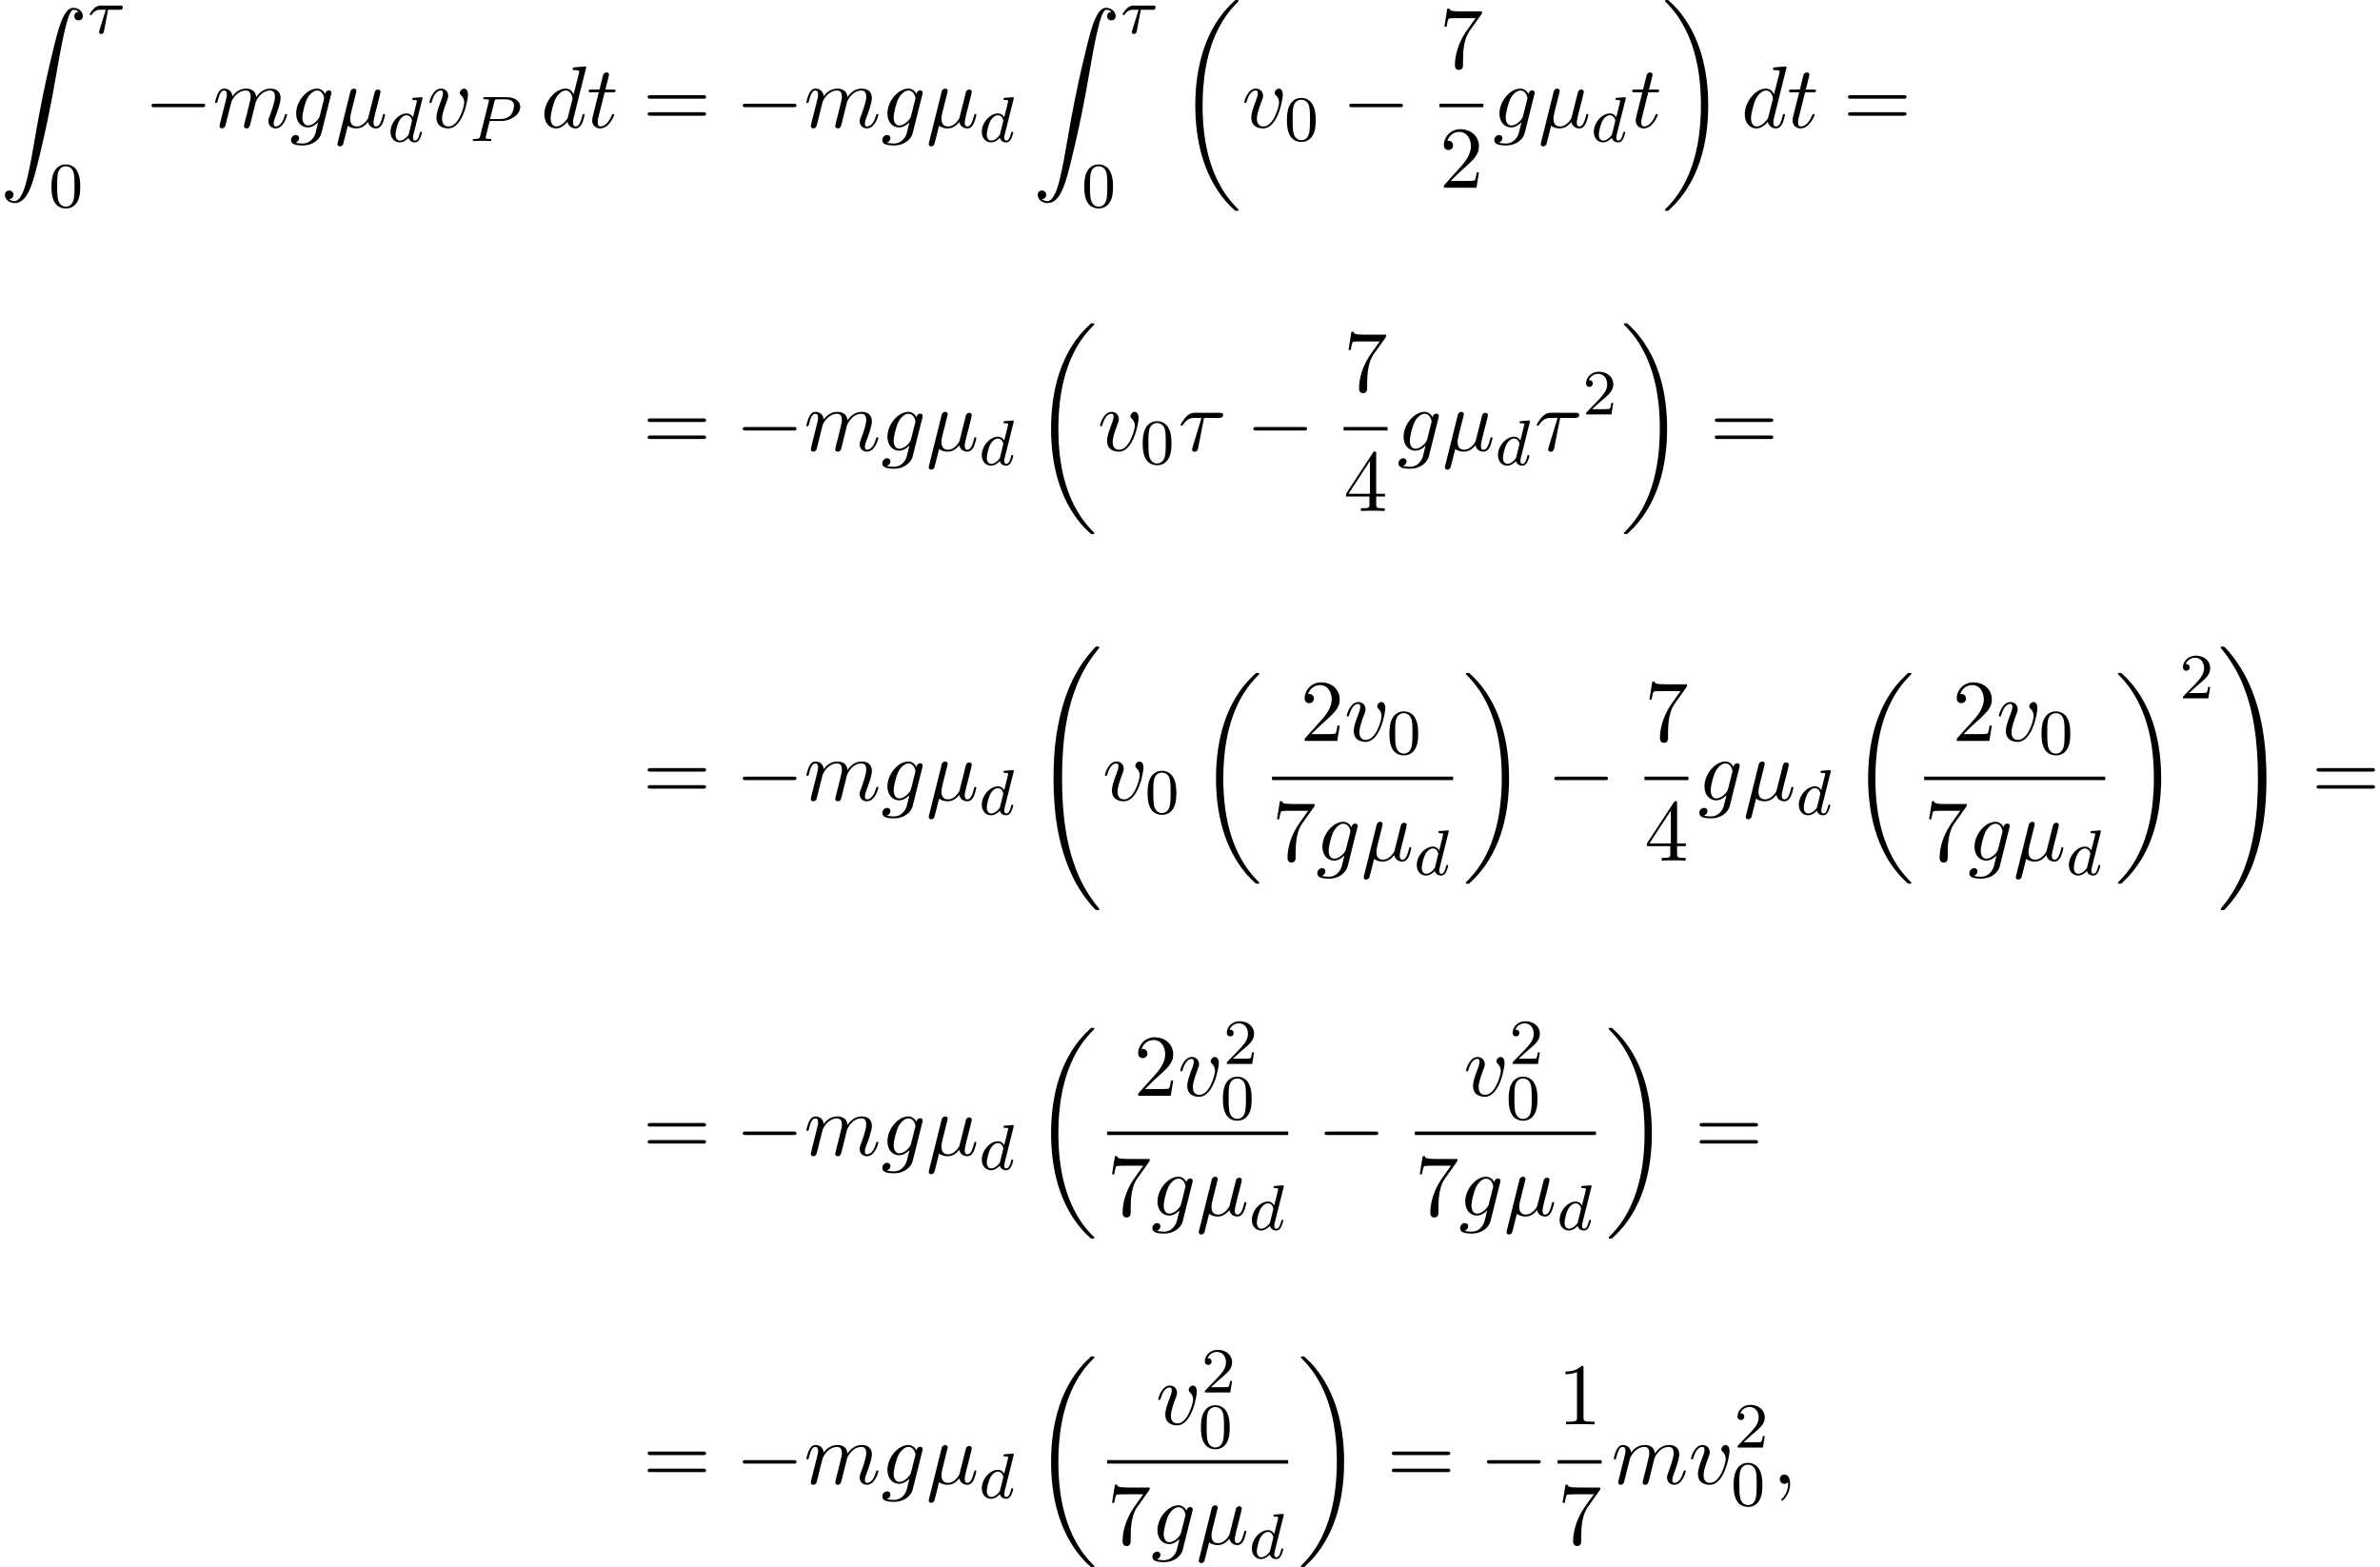 <?xml version='1.0' encoding='UTF-8'?>
<!-- This file was generated by dvisvgm 2.13.3 -->
<svg version='1.1' xmlns='http://www.w3.org/2000/svg' xmlns:xlink='http://www.w3.org/1999/xlink' width='295.445pt' height='194.56pt' viewBox='85.403 80.697 295.445 194.56'>
<defs>
<path id='g5-49' d='M3.207-6.982C3.207-7.244 3.207-7.265 2.956-7.265C2.28-6.567 1.32-6.567 .971-6.567V-6.229C1.189-6.229 1.833-6.229 2.4-6.513V-.862C2.4-.469 2.367-.338 1.385-.338H1.036V0C1.418-.033 2.367-.033 2.804-.033S4.189-.033 4.571 0V-.338H4.222C3.24-.338 3.207-.458 3.207-.862V-6.982Z'/>
<path id='g5-50' d='M1.385-.84L2.542-1.964C4.244-3.469 4.898-4.058 4.898-5.149C4.898-6.393 3.916-7.265 2.585-7.265C1.353-7.265 .545-6.262 .545-5.291C.545-4.68 1.091-4.68 1.124-4.68C1.309-4.68 1.691-4.811 1.691-5.258C1.691-5.542 1.495-5.825 1.113-5.825C1.025-5.825 1.004-5.825 .971-5.815C1.222-6.524 1.811-6.927 2.444-6.927C3.436-6.927 3.905-6.044 3.905-5.149C3.905-4.276 3.36-3.415 2.76-2.738L.665-.404C.545-.284 .545-.262 .545 0H4.593L4.898-1.898H4.625C4.571-1.571 4.495-1.091 4.385-.927C4.309-.84 3.589-.84 3.349-.84H1.385Z'/>
<path id='g5-52' d='M3.207-1.8V-.851C3.207-.458 3.185-.338 2.378-.338H2.149V0C2.596-.033 3.164-.033 3.622-.033S4.658-.033 5.105 0V-.338H4.876C4.069-.338 4.047-.458 4.047-.851V-1.8H5.138V-2.138H4.047V-7.102C4.047-7.32 4.047-7.385 3.873-7.385C3.775-7.385 3.742-7.385 3.655-7.255L.305-2.138V-1.8H3.207ZM3.273-2.138H.611L3.273-6.207V-2.138Z'/>
<path id='g5-55' d='M5.193-6.644C5.291-6.775 5.291-6.796 5.291-7.025H2.64C1.309-7.025 1.287-7.167 1.244-7.375H.971L.611-5.127H.884C.916-5.302 1.015-5.989 1.156-6.12C1.233-6.185 2.084-6.185 2.225-6.185H4.484C4.364-6.011 3.502-4.822 3.262-4.462C2.28-2.989 1.92-1.473 1.92-.36C1.92-.251 1.92 .24 2.422 .24S2.924-.251 2.924-.36V-.916C2.924-1.516 2.956-2.116 3.044-2.705C3.087-2.956 3.24-3.895 3.72-4.571L5.193-6.644Z'/>
<path id='g5-61' d='M7.495-3.567C7.658-3.567 7.865-3.567 7.865-3.785S7.658-4.004 7.505-4.004H.971C.818-4.004 .611-4.004 .611-3.785S.818-3.567 .982-3.567H7.495ZM7.505-1.451C7.658-1.451 7.865-1.451 7.865-1.669S7.658-1.887 7.495-1.887H.982C.818-1.887 .611-1.887 .611-1.669S.818-1.451 .971-1.451H7.505Z'/>
<path id='g2-28' d='M2.503-2.909H3.929C4.057-2.909 4.144-2.909 4.224-2.973C4.32-3.061 4.344-3.164 4.344-3.212C4.344-3.435 4.144-3.435 4.009-3.435H1.602C1.435-3.435 1.132-3.435 .741-3.053C.454-2.766 .231-2.399 .231-2.343C.231-2.271 .287-2.248 .351-2.248C.43-2.248 .446-2.271 .494-2.335C.885-2.909 1.355-2.909 1.538-2.909H2.224L1.538-.701C1.482-.518 1.379-.191 1.379-.151C1.379 .032 1.546 .096 1.642 .096C1.937 .096 1.985-.183 2.008-.303L2.503-2.909Z'/>
<path id='g2-80' d='M2.511-2.487H3.961C5.109-2.487 6.304-3.284 6.304-4.224C6.304-4.902 5.667-5.444 4.639-5.444H1.953C1.809-5.444 1.706-5.444 1.706-5.292C1.706-5.181 1.809-5.181 1.937-5.181C2.2-5.181 2.431-5.181 2.431-5.053C2.431-5.021 2.423-5.013 2.399-4.91L1.331-.63C1.259-.335 1.243-.263 .677-.263C.494-.263 .406-.263 .406-.112C.406-.08 .43 0 .534 0C.685 0 .877-.016 1.028-.024H1.538C2.303-.024 2.511 0 2.566 0C2.614 0 2.726 0 2.726-.151C2.726-.263 2.622-.263 2.487-.263C2.463-.263 2.319-.263 2.184-.279C2.016-.295 2-.319 2-.391C2-.43 2.016-.478 2.024-.518L2.511-2.487ZM3.092-4.886C3.164-5.157 3.172-5.181 3.499-5.181H4.376C5.029-5.181 5.531-4.989 5.531-4.4C5.531-4.296 5.491-3.587 5.045-3.148C4.926-3.029 4.543-2.726 3.762-2.726H2.55L3.092-4.886Z'/>
<path id='g2-100' d='M4.288-5.292C4.296-5.308 4.32-5.412 4.32-5.42C4.32-5.46 4.288-5.531 4.192-5.531C4.16-5.531 3.913-5.507 3.73-5.491L3.284-5.46C3.108-5.444 3.029-5.436 3.029-5.292C3.029-5.181 3.14-5.181 3.236-5.181C3.618-5.181 3.618-5.133 3.618-5.061C3.618-5.013 3.555-4.75 3.515-4.591L3.124-3.037C3.053-3.172 2.821-3.515 2.335-3.515C1.387-3.515 .343-2.407 .343-1.227C.343-.399 .877 .08 1.49 .08C2 .08 2.439-.327 2.582-.486C2.726 .064 3.268 .08 3.363 .08C3.73 .08 3.913-.223 3.977-.359C4.136-.646 4.248-1.108 4.248-1.14C4.248-1.188 4.216-1.243 4.121-1.243S4.009-1.196 3.961-.996C3.85-.558 3.698-.143 3.387-.143C3.204-.143 3.132-.295 3.132-.518C3.132-.669 3.156-.757 3.18-.861L4.288-5.292ZM2.582-.861C2.184-.311 1.769-.143 1.514-.143C1.148-.143 .964-.478 .964-.893C.964-1.267 1.18-2.12 1.355-2.471C1.586-2.957 1.977-3.292 2.343-3.292C2.861-3.292 3.013-2.71 3.013-2.614C3.013-2.582 2.813-1.801 2.766-1.594C2.662-1.219 2.662-1.203 2.582-.861Z'/>
<path id='g4-48' d='M3.897-2.542C3.897-3.395 3.81-3.913 3.547-4.423C3.196-5.125 2.55-5.3 2.112-5.3C1.108-5.3 .741-4.551 .63-4.328C.343-3.746 .327-2.957 .327-2.542C.327-2.016 .351-1.211 .733-.574C1.1 .016 1.69 .167 2.112 .167C2.495 .167 3.18 .048 3.579-.741C3.873-1.315 3.897-2.024 3.897-2.542ZM2.112-.056C1.841-.056 1.291-.183 1.124-1.02C1.036-1.474 1.036-2.224 1.036-2.638C1.036-3.188 1.036-3.746 1.124-4.184C1.291-4.997 1.913-5.077 2.112-5.077C2.383-5.077 2.933-4.941 3.092-4.216C3.188-3.778 3.188-3.18 3.188-2.638C3.188-2.168 3.188-1.451 3.092-1.004C2.925-.167 2.375-.056 2.112-.056Z'/>
<path id='g4-50' d='M2.248-1.626C2.375-1.745 2.71-2.008 2.837-2.12C3.332-2.574 3.802-3.013 3.802-3.738C3.802-4.686 3.005-5.3 2.008-5.3C1.052-5.3 .422-4.575 .422-3.866C.422-3.475 .733-3.419 .845-3.419C1.012-3.419 1.259-3.539 1.259-3.842C1.259-4.256 .861-4.256 .765-4.256C.996-4.838 1.53-5.037 1.921-5.037C2.662-5.037 3.045-4.407 3.045-3.738C3.045-2.909 2.463-2.303 1.522-1.339L.518-.303C.422-.215 .422-.199 .422 0H3.571L3.802-1.427H3.555C3.531-1.267 3.467-.869 3.371-.717C3.324-.654 2.718-.654 2.59-.654H1.172L2.248-1.626Z'/>
<path id='g1-0' d='M7.189-2.509C7.375-2.509 7.571-2.509 7.571-2.727S7.375-2.945 7.189-2.945H1.287C1.102-2.945 .905-2.945 .905-2.727S1.102-2.509 1.287-2.509H7.189Z'/>
<path id='g3-22' d='M2.52-3.829C2.575-4.058 2.684-4.473 2.684-4.527C2.684-4.713 2.553-4.822 2.367-4.822C2.335-4.822 2.029-4.811 1.931-4.429L.36 1.887C.327 2.018 .327 2.04 .327 2.062C.327 2.225 .447 2.356 .633 2.356C.862 2.356 .993 2.16 1.015 2.127C1.058 2.029 1.2 1.462 1.615-.218C1.964 .076 2.455 .12 2.673 .12C3.436 .12 3.862-.371 4.124-.676C4.222-.185 4.625 .12 5.105 .12C5.487 .12 5.738-.131 5.913-.48C6.098-.873 6.24-1.538 6.24-1.56C6.24-1.669 6.142-1.669 6.109-1.669C6-1.669 5.989-1.625 5.956-1.473C5.771-.764 5.575-.12 5.127-.12C4.833-.12 4.8-.404 4.8-.622C4.8-.862 4.931-1.375 5.018-1.756L5.324-2.935C5.356-3.098 5.465-3.513 5.509-3.676C5.564-3.927 5.673-4.342 5.673-4.407C5.673-4.604 5.52-4.702 5.356-4.702C5.302-4.702 5.018-4.691 4.931-4.32L4.418-2.28C4.287-1.735 4.167-1.276 4.135-1.167C4.124-1.113 3.6-.12 2.716-.12C2.171-.12 1.909-.48 1.909-1.069C1.909-1.385 1.985-1.691 2.062-1.996L2.52-3.829Z'/>
<path id='g3-28' d='M3.207-4.069H5.04C5.182-4.069 5.575-4.069 5.575-4.44C5.575-4.702 5.345-4.702 5.138-4.702H2.084C1.865-4.702 1.44-4.702 .96-4.189C.6-3.796 .295-3.273 .295-3.207C.295-3.196 .295-3.098 .425-3.098C.513-3.098 .535-3.142 .6-3.229C1.135-4.069 1.756-4.069 1.985-4.069H2.891L1.822-.567C1.778-.436 1.713-.207 1.713-.164C1.713-.044 1.789 .131 2.029 .131C2.389 .131 2.444-.175 2.476-.338L3.207-4.069Z'/>
<path id='g3-59' d='M2.215-.011C2.215-.731 1.942-1.156 1.516-1.156C1.156-1.156 .938-.884 .938-.578C.938-.284 1.156 0 1.516 0C1.647 0 1.789-.044 1.898-.142C1.931-.164 1.942-.175 1.953-.175S1.975-.164 1.975-.011C1.975 .796 1.593 1.451 1.233 1.811C1.113 1.931 1.113 1.953 1.113 1.985C1.113 2.062 1.167 2.105 1.222 2.105C1.342 2.105 2.215 1.265 2.215-.011Z'/>
<path id='g3-100' d='M5.629-7.451C5.629-7.462 5.629-7.571 5.487-7.571C5.324-7.571 4.287-7.473 4.102-7.451C4.015-7.44 3.949-7.385 3.949-7.244C3.949-7.113 4.047-7.113 4.211-7.113C4.735-7.113 4.756-7.036 4.756-6.927L4.724-6.709L4.069-4.124C3.873-4.527 3.556-4.822 3.065-4.822C1.789-4.822 .436-3.218 .436-1.625C.436-.6 1.036 .12 1.887 .12C2.105 .12 2.651 .076 3.305-.698C3.393-.24 3.775 .12 4.298 .12C4.68 .12 4.931-.131 5.105-.48C5.291-.873 5.433-1.538 5.433-1.56C5.433-1.669 5.335-1.669 5.302-1.669C5.193-1.669 5.182-1.625 5.149-1.473C4.964-.764 4.767-.12 4.32-.12C4.025-.12 3.993-.404 3.993-.622C3.993-.884 4.015-.96 4.058-1.145L5.629-7.451ZM3.36-1.298C3.305-1.102 3.305-1.08 3.142-.895C2.662-.295 2.215-.12 1.909-.12C1.364-.12 1.211-.72 1.211-1.145C1.211-1.691 1.56-3.033 1.811-3.535C2.149-4.178 2.64-4.582 3.076-4.582C3.785-4.582 3.938-3.687 3.938-3.622S3.916-3.491 3.905-3.436L3.36-1.298Z'/>
<path id='g3-103' d='M5.138-4.113C5.149-4.178 5.171-4.233 5.171-4.309C5.171-4.495 5.04-4.604 4.855-4.604C4.745-4.604 4.451-4.527 4.407-4.135C4.211-4.538 3.829-4.822 3.393-4.822C2.149-4.822 .796-3.295 .796-1.724C.796-.644 1.462 0 2.247 0C2.891 0 3.404-.513 3.513-.633L3.524-.622C3.295 .349 3.164 .796 3.164 .818C3.12 .916 2.749 1.996 1.593 1.996C1.385 1.996 1.025 1.985 .72 1.887C1.047 1.789 1.167 1.505 1.167 1.32C1.167 1.145 1.047 .938 .753 .938C.513 .938 .164 1.135 .164 1.571C.164 2.018 .567 2.236 1.615 2.236C2.978 2.236 3.764 1.385 3.927 .731L5.138-4.113ZM3.72-1.396C3.655-1.113 3.404-.84 3.164-.633C2.935-.436 2.596-.24 2.28-.24C1.735-.24 1.571-.807 1.571-1.244C1.571-1.767 1.887-3.055 2.182-3.611C2.476-4.145 2.945-4.582 3.404-4.582C4.124-4.582 4.276-3.698 4.276-3.644S4.255-3.524 4.244-3.48L3.72-1.396Z'/>
<path id='g3-109' d='M.96-.644C.927-.48 .862-.229 .862-.175C.862 .022 1.015 .12 1.178 .12C1.309 .12 1.505 .033 1.582-.185C1.593-.207 1.724-.72 1.789-.993L2.029-1.975C2.095-2.215 2.16-2.455 2.215-2.705C2.258-2.891 2.345-3.207 2.356-3.251C2.52-3.589 3.098-4.582 4.135-4.582C4.625-4.582 4.724-4.178 4.724-3.818C4.724-3.545 4.647-3.24 4.56-2.913L4.255-1.647L4.036-.818C3.993-.6 3.895-.229 3.895-.175C3.895 .022 4.047 .12 4.211 .12C4.549 .12 4.615-.153 4.702-.502C4.855-1.113 5.258-2.705 5.356-3.131C5.389-3.273 5.967-4.582 7.156-4.582C7.625-4.582 7.745-4.211 7.745-3.818C7.745-3.196 7.287-1.953 7.069-1.375C6.971-1.113 6.927-.993 6.927-.775C6.927-.262 7.309 .12 7.822 .12C8.847 .12 9.251-1.473 9.251-1.56C9.251-1.669 9.153-1.669 9.12-1.669C9.011-1.669 9.011-1.636 8.956-1.473C8.793-.895 8.444-.12 7.844-.12C7.658-.12 7.582-.229 7.582-.48C7.582-.753 7.68-1.015 7.778-1.255C7.985-1.822 8.444-3.033 8.444-3.655C8.444-4.364 8.007-4.822 7.189-4.822S5.815-4.342 5.411-3.764C5.4-3.905 5.367-4.276 5.062-4.538C4.789-4.767 4.44-4.822 4.167-4.822C3.185-4.822 2.651-4.124 2.465-3.873C2.411-4.495 1.953-4.822 1.462-4.822C.96-4.822 .753-4.396 .655-4.2C.458-3.818 .316-3.175 .316-3.142C.316-3.033 .425-3.033 .447-3.033C.556-3.033 .567-3.044 .633-3.284C.818-4.058 1.036-4.582 1.429-4.582C1.604-4.582 1.767-4.495 1.767-4.08C1.767-3.851 1.735-3.731 1.593-3.164L.96-.644Z'/>
<path id='g3-116' d='M2.247-4.364H3.273C3.491-4.364 3.6-4.364 3.6-4.582C3.6-4.702 3.491-4.702 3.295-4.702H2.335C2.727-6.251 2.782-6.469 2.782-6.535C2.782-6.72 2.651-6.829 2.465-6.829C2.433-6.829 2.127-6.818 2.029-6.436L1.604-4.702H.578C.36-4.702 .251-4.702 .251-4.495C.251-4.364 .338-4.364 .556-4.364H1.516C.731-1.265 .687-1.08 .687-.884C.687-.295 1.102 .12 1.691 .12C2.804 .12 3.425-1.473 3.425-1.56C3.425-1.669 3.338-1.669 3.295-1.669C3.196-1.669 3.185-1.636 3.131-1.516C2.662-.382 2.084-.12 1.713-.12C1.484-.12 1.375-.262 1.375-.622C1.375-.884 1.396-.96 1.44-1.145L2.247-4.364Z'/>
<path id='g3-118' d='M5.105-4.058C5.105-4.647 4.822-4.822 4.625-4.822C4.353-4.822 4.091-4.538 4.091-4.298C4.091-4.156 4.145-4.091 4.265-3.971C4.495-3.753 4.636-3.469 4.636-3.076C4.636-2.618 3.971-.12 2.695-.12C2.138-.12 1.887-.502 1.887-1.069C1.887-1.68 2.182-2.476 2.52-3.382C2.596-3.567 2.651-3.72 2.651-3.927C2.651-4.418 2.302-4.822 1.756-4.822C.731-4.822 .316-3.24 .316-3.142C.316-3.033 .425-3.033 .447-3.033C.556-3.033 .567-3.055 .622-3.229C.938-4.331 1.407-4.582 1.724-4.582C1.811-4.582 1.996-4.582 1.996-4.233C1.996-3.96 1.887-3.665 1.811-3.469C1.331-2.204 1.189-1.702 1.189-1.233C1.189-.055 2.149 .12 2.651 .12C4.484 .12 5.105-3.491 5.105-4.058Z'/>
<path id='g0-18' d='M7.636 25.625C7.636 25.582 7.615 25.56 7.593 25.527C7.189 25.124 6.458 24.393 5.727 23.215C3.971 20.4 3.175 16.855 3.175 12.655C3.175 9.72 3.567 5.935 5.367 2.684C6.229 1.135 7.124 .24 7.604-.24C7.636-.273 7.636-.295 7.636-.327C7.636-.436 7.56-.436 7.407-.436S7.233-.436 7.069-.273C3.415 3.055 2.269 8.051 2.269 12.644C2.269 16.931 3.251 21.251 6.022 24.513C6.24 24.764 6.655 25.211 7.102 25.604C7.233 25.735 7.255 25.735 7.407 25.735S7.636 25.735 7.636 25.625Z'/>
<path id='g0-19' d='M5.749 12.655C5.749 8.367 4.767 4.047 1.996 .785C1.778 .535 1.364 .087 .916-.305C.785-.436 .764-.436 .611-.436C.48-.436 .382-.436 .382-.327C.382-.284 .425-.24 .447-.218C.829 .175 1.56 .905 2.291 2.084C4.047 4.898 4.844 8.444 4.844 12.644C4.844 15.578 4.451 19.364 2.651 22.615C1.789 24.164 .884 25.069 .425 25.527C.404 25.56 .382 25.593 .382 25.625C.382 25.735 .48 25.735 .611 25.735C.764 25.735 .785 25.735 .949 25.571C4.604 22.244 5.749 17.247 5.749 12.655Z'/>
<path id='g0-32' d='M8.258 32.171C8.258 32.138 8.258 32.116 8.193 32.04C7.145 30.775 6.273 29.378 5.629 27.862C4.2 24.524 3.633 20.618 3.633 15.927C3.633 11.28 4.167 7.2 5.782 3.622C6.415 2.236 7.244 .949 8.215-.229C8.236-.262 8.258-.284 8.258-.327C8.258-.436 8.182-.436 8.018-.436S7.833-.436 7.811-.415C7.8-.404 7.124 .251 6.273 1.451C4.375 4.135 3.415 7.342 2.924 10.593C2.662 12.349 2.575 14.138 2.575 15.916C2.575 19.996 3.087 24.164 4.833 27.895C5.607 29.553 6.644 31.047 7.724 32.182C7.822 32.269 7.833 32.28 8.018 32.28C8.182 32.28 8.258 32.28 8.258 32.171Z'/>
<path id='g0-33' d='M6.055 15.927C6.055 11.847 5.542 7.68 3.796 3.949C3.022 2.291 1.985 .796 .905-.338C.807-.425 .796-.436 .611-.436C.458-.436 .371-.436 .371-.327C.371-.284 .415-.229 .436-.196C1.484 1.069 2.356 2.465 3 3.982C4.429 7.32 4.996 11.225 4.996 15.916C4.996 20.564 4.462 24.644 2.847 28.222C2.215 29.607 1.385 30.895 .415 32.073C.404 32.095 .371 32.138 .371 32.171C.371 32.28 .458 32.28 .611 32.28C.775 32.28 .796 32.28 .818 32.258C.829 32.247 1.505 31.593 2.356 30.393C4.255 27.709 5.215 24.502 5.705 21.251C5.967 19.495 6.055 17.705 6.055 15.927Z'/>
<path id='g0-90' d='M1.135 23.749C1.484 23.727 1.669 23.487 1.669 23.215C1.669 22.855 1.396 22.68 1.145 22.68C.884 22.68 .611 22.844 .611 23.225C.611 23.782 1.156 24.24 1.822 24.24C3.48 24.24 4.102 21.687 4.876 18.524C5.716 15.076 6.425 11.596 7.015 8.095C7.418 5.771 7.822 3.589 8.193 2.182C8.324 1.647 8.695 .24 9.12 .24C9.458 .24 9.731 .447 9.775 .491C9.415 .513 9.229 .753 9.229 1.025C9.229 1.385 9.502 1.56 9.753 1.56C10.015 1.56 10.287 1.396 10.287 1.015C10.287 .425 9.698 0 9.098 0C8.269 0 7.658 1.189 7.058 3.415C7.025 3.535 5.542 9.011 4.342 16.145C4.058 17.815 3.742 19.636 3.382 21.153C3.185 21.949 2.684 24 1.8 24C1.407 24 1.145 23.749 1.135 23.749Z'/>
</defs>
<g id='page1'>
<use x='85.403' y='81.667' xlink:href='#g0-90'/>
<use x='96.312' y='84.822' xlink:href='#g2-28'/>
<use x='91.464' y='106.408' xlink:href='#g4-48'/>
<use x='103.307' y='96.516' xlink:href='#g1-0'/>
<use x='111.792' y='96.516' xlink:href='#g3-109'/>
<use x='121.37' y='96.516' xlink:href='#g3-103'/>
<use x='126.965' y='96.516' xlink:href='#g3-22'/>
<use x='133.538' y='98.293' xlink:href='#g2-100'/>
<use x='138.394' y='96.516' xlink:href='#g3-118'/>
<use x='143.681' y='98.204' xlink:href='#g2-80'/>
<use x='152.543' y='96.516' xlink:href='#g3-100'/>
<use x='158.221' y='96.516' xlink:href='#g3-116'/>
<use x='165.19' y='96.516' xlink:href='#g5-61'/>
<use x='176.705' y='96.516' xlink:href='#g1-0'/>
<use x='185.19' y='96.516' xlink:href='#g3-109'/>
<use x='194.769' y='96.516' xlink:href='#g3-103'/>
<use x='200.363' y='96.516' xlink:href='#g3-22'/>
<use x='206.937' y='98.293' xlink:href='#g2-100'/>
<use x='213.61' y='81.667' xlink:href='#g0-90'/>
<use x='224.519' y='84.822' xlink:href='#g2-28'/>
<use x='219.671' y='106.408' xlink:href='#g4-48'/>
<use x='231.514' y='81.134' xlink:href='#g0-18'/>
<use x='239.544' y='96.516' xlink:href='#g3-118'/>
<use x='244.832' y='98.152' xlink:href='#g4-48'/>
<use x='251.989' y='96.516' xlink:href='#g1-0'/>
<use x='264.093' y='89.136' xlink:href='#g5-55'/>
<rect x='264.093' y='93.57' height='.436' width='5.455'/>
<use x='264.093' y='103.999' xlink:href='#g5-50'/>
<use x='270.743' y='96.516' xlink:href='#g3-103'/>
<use x='276.338' y='96.516' xlink:href='#g3-22'/>
<use x='282.911' y='98.293' xlink:href='#g2-100'/>
<use x='287.767' y='96.516' xlink:href='#g3-116'/>
<use x='291.706' y='81.134' xlink:href='#g0-19'/>
<use x='301.555' y='96.516' xlink:href='#g3-100'/>
<use x='307.233' y='96.516' xlink:href='#g3-116'/>
<use x='314.202' y='96.516' xlink:href='#g5-61'/>
<use x='165.19' y='136.645' xlink:href='#g5-61'/>
<use x='176.705' y='136.645' xlink:href='#g1-0'/>
<use x='185.19' y='136.645' xlink:href='#g3-109'/>
<use x='194.769' y='136.645' xlink:href='#g3-103'/>
<use x='200.363' y='136.645' xlink:href='#g3-22'/>
<use x='206.937' y='138.423' xlink:href='#g2-100'/>
<use x='213.61' y='121.264' xlink:href='#g0-18'/>
<use x='221.641' y='136.645' xlink:href='#g3-118'/>
<use x='226.928' y='138.282' xlink:href='#g4-48'/>
<use x='231.661' y='136.645' xlink:href='#g3-28'/>
<use x='240.089' y='136.645' xlink:href='#g1-0'/>
<use x='252.193' y='129.265' xlink:href='#g5-55'/>
<rect x='252.193' y='133.7' height='.436' width='5.455'/>
<use x='252.193' y='144.129' xlink:href='#g5-52'/>
<use x='258.843' y='136.645' xlink:href='#g3-103'/>
<use x='264.438' y='136.645' xlink:href='#g3-22'/>
<use x='271.011' y='138.423' xlink:href='#g2-100'/>
<use x='275.867' y='136.645' xlink:href='#g3-28'/>
<use x='281.871' y='132.141' xlink:href='#g4-50'/>
<use x='286.603' y='121.264' xlink:href='#g0-19'/>
<use x='297.663' y='136.645' xlink:href='#g5-61'/>
<use x='165.19' y='180.048' xlink:href='#g5-61'/>
<use x='176.705' y='180.048' xlink:href='#g1-0'/>
<use x='185.19' y='180.048' xlink:href='#g3-109'/>
<use x='194.769' y='180.048' xlink:href='#g3-103'/>
<use x='200.363' y='180.048' xlink:href='#g3-22'/>
<use x='206.937' y='181.825' xlink:href='#g2-100'/>
<use x='213.61' y='161.393' xlink:href='#g0-32'/>
<use x='222.247' y='180.048' xlink:href='#g3-118'/>
<use x='227.534' y='181.684' xlink:href='#g4-48'/>
<use x='234.085' y='164.666' xlink:href='#g0-18'/>
<use x='246.812' y='172.668' xlink:href='#g5-50'/>
<use x='252.267' y='172.668' xlink:href='#g3-118'/>
<use x='257.555' y='174.304' xlink:href='#g4-48'/>
<rect x='243.311' y='177.103' height='.436' width='22.478'/>
<use x='243.311' y='187.531' xlink:href='#g5-55'/>
<use x='248.765' y='187.531' xlink:href='#g3-103'/>
<use x='254.36' y='187.531' xlink:href='#g3-22'/>
<use x='260.933' y='189.308' xlink:href='#g2-100'/>
<use x='266.984' y='164.666' xlink:href='#g0-19'/>
<use x='277.439' y='180.048' xlink:href='#g1-0'/>
<use x='289.543' y='172.668' xlink:href='#g5-55'/>
<rect x='289.543' y='177.103' height='.436' width='5.455'/>
<use x='289.543' y='187.531' xlink:href='#g5-52'/>
<use x='296.193' y='180.048' xlink:href='#g3-103'/>
<use x='301.788' y='180.048' xlink:href='#g3-22'/>
<use x='308.361' y='181.825' xlink:href='#g2-100'/>
<use x='315.035' y='164.666' xlink:href='#g0-18'/>
<use x='327.762' y='172.668' xlink:href='#g5-50'/>
<use x='333.217' y='172.668' xlink:href='#g3-118'/>
<use x='338.505' y='174.304' xlink:href='#g4-48'/>
<rect x='324.261' y='177.103' height='.436' width='22.478'/>
<use x='324.261' y='187.531' xlink:href='#g5-55'/>
<use x='329.715' y='187.531' xlink:href='#g3-103'/>
<use x='335.31' y='187.531' xlink:href='#g3-22'/>
<use x='341.883' y='189.308' xlink:href='#g2-100'/>
<use x='347.934' y='164.666' xlink:href='#g0-19'/>
<use x='355.965' y='167.385' xlink:href='#g4-50'/>
<use x='360.697' y='161.393' xlink:href='#g0-33'/>
<use x='372.364' y='180.048' xlink:href='#g5-61'/>
<use x='165.19' y='224.107' xlink:href='#g5-61'/>
<use x='176.705' y='224.107' xlink:href='#g1-0'/>
<use x='185.19' y='224.107' xlink:href='#g3-109'/>
<use x='194.769' y='224.107' xlink:href='#g3-103'/>
<use x='200.363' y='224.107' xlink:href='#g3-22'/>
<use x='206.937' y='225.885' xlink:href='#g2-100'/>
<use x='213.61' y='208.725' xlink:href='#g0-18'/>
<use x='226.142' y='216.727' xlink:href='#g5-50'/>
<use x='231.597' y='216.727' xlink:href='#g3-118'/>
<use x='237.276' y='212.769' xlink:href='#g4-50'/>
<use x='236.884' y='219.65' xlink:href='#g4-48'/>
<rect x='222.836' y='221.162' height='.436' width='22.478'/>
<use x='222.836' y='231.59' xlink:href='#g5-55'/>
<use x='228.291' y='231.59' xlink:href='#g3-103'/>
<use x='233.885' y='231.59' xlink:href='#g3-22'/>
<use x='240.459' y='233.368' xlink:href='#g2-100'/>
<use x='248.934' y='224.107' xlink:href='#g1-0'/>
<use x='267.071' y='216.727' xlink:href='#g3-118'/>
<use x='272.751' y='212.769' xlink:href='#g4-50'/>
<use x='272.359' y='219.65' xlink:href='#g4-48'/>
<rect x='261.038' y='221.162' height='.436' width='22.478'/>
<use x='261.038' y='231.59' xlink:href='#g5-55'/>
<use x='266.493' y='231.59' xlink:href='#g3-103'/>
<use x='272.088' y='231.59' xlink:href='#g3-22'/>
<use x='278.661' y='233.368' xlink:href='#g2-100'/>
<use x='284.712' y='208.725' xlink:href='#g0-19'/>
<use x='295.772' y='224.107' xlink:href='#g5-61'/>
<use x='165.19' y='264.894' xlink:href='#g5-61'/>
<use x='176.705' y='264.894' xlink:href='#g1-0'/>
<use x='185.19' y='264.894' xlink:href='#g3-109'/>
<use x='194.769' y='264.894' xlink:href='#g3-103'/>
<use x='200.363' y='264.894' xlink:href='#g3-22'/>
<use x='206.937' y='266.671' xlink:href='#g2-100'/>
<use x='213.61' y='249.512' xlink:href='#g0-18'/>
<use x='228.869' y='257.514' xlink:href='#g3-118'/>
<use x='234.549' y='253.555' xlink:href='#g4-50'/>
<use x='234.157' y='260.437' xlink:href='#g4-48'/>
<rect x='222.836' y='261.949' height='.436' width='22.478'/>
<use x='222.836' y='272.377' xlink:href='#g5-55'/>
<use x='228.291' y='272.377' xlink:href='#g3-103'/>
<use x='233.885' y='272.377' xlink:href='#g3-22'/>
<use x='240.459' y='274.154' xlink:href='#g2-100'/>
<use x='246.51' y='249.512' xlink:href='#g0-19'/>
<use x='257.57' y='264.894' xlink:href='#g5-61'/>
<use x='269.085' y='264.894' xlink:href='#g1-0'/>
<use x='278.766' y='257.514' xlink:href='#g5-49'/>
<rect x='278.766' y='261.949' height='.436' width='5.455'/>
<use x='278.766' y='272.377' xlink:href='#g5-55'/>
<use x='285.416' y='264.894' xlink:href='#g3-109'/>
<use x='294.994' y='264.894' xlink:href='#g3-118'/>
<use x='300.673' y='260.39' xlink:href='#g4-50'/>
<use x='300.282' y='267.591' xlink:href='#g4-48'/>
<use x='305.406' y='264.894' xlink:href='#g3-59'/>
</g>
</svg><!--Rendered by QuickLaTeX.com-->